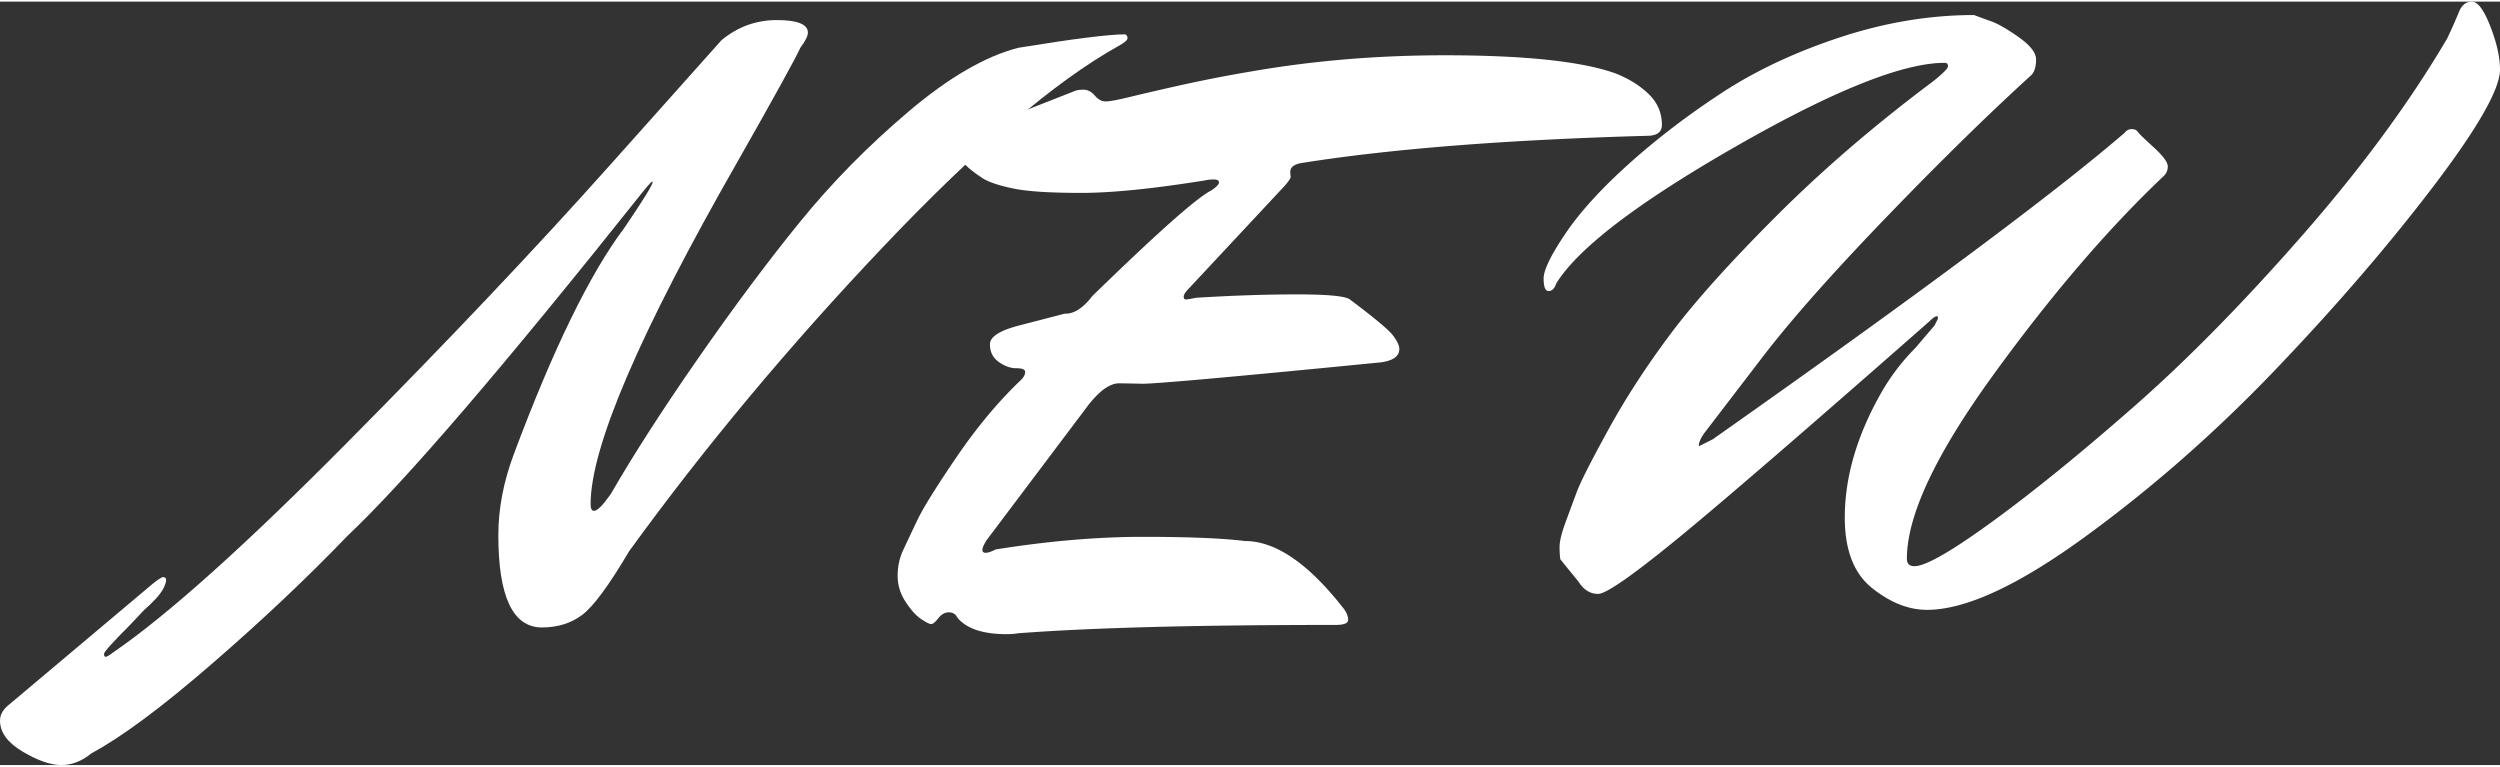<?xml version="1.0"?>
<svg xmlns="http://www.w3.org/2000/svg" viewBox="0 0 269.587 82.325" width="300" height="92"><rect x="0" y="0" width="269.587" height="82.325" fill="#333333" stroke="none"/><g fill="#FFF"><path d="M77.8 4.162c1.749-1.448 3.739-2.171 5.971-2.171 2.231 0 3.348.453 3.348 1.357 0 .361-.271.904-.814 1.628-.484 1.086-2.745 5.188-6.786 12.304-10.555 18.455-15.831 30.758-15.831 36.91 0 .484.12.724.362.724.362 0 .964-.603 1.81-1.81 2.472-4.282 5.638-9.197 9.499-14.746 3.859-5.548 7.509-10.433 10.947-14.655 3.437-4.221 7.327-8.171 11.669-11.851 4.343-3.678 8.292-5.971 11.852-6.875 5.91-.964 9.739-1.447 11.489-1.447.181.061.271.197.271.407 0 .212-.332.498-.995.859-6.816 3.799-15.274 11.022-25.375 21.667C85.113 37.107 75.991 48.038 67.85 59.255c-2.171 3.678-3.861 5.971-5.066 6.876-1.207.904-2.654 1.356-4.342 1.356-3.137 0-4.704-3.317-4.704-9.951 0-2.895.572-5.849 1.719-8.865 4.221-11.277 8.172-19.36 11.851-24.245 2.05-3.015 3.076-4.673 3.076-4.976 0-.181-.362.181-1.085 1.086-15.02 18.878-25.635 31.242-31.846 37.091-4.282 4.463-9.137 9.046-14.565 13.75-5.428 4.705-9.77 7.931-13.027 9.681-1.024.844-2.11 1.267-3.257 1.267-1.145 0-2.533-.484-4.161-1.448C.814 79.911 0 78.796 0 77.529c0-.664.362-1.267 1.086-1.81l14.836-12.484c.905-.783 1.463-1.176 1.674-1.176.212 0 .316.106.316.316 0 .212-.09.498-.271.86-.181.362-.467.753-.86 1.176-.392.421-.798.814-1.221 1.176l-1.539 1.628c-1.868 1.869-2.804 2.909-2.804 3.121 0 .21.061.316.181.316.121 0 .423-.181.905-.542 5.79-3.98 14.144-11.474 25.059-22.481C48.278 36.623 57.747 26.627 65.768 17.64L77.8 4.162z"/><path d="M103.401 16.193c0-.904.602-1.688 1.81-2.352l10.584-4.162c.24-.12.588-.181 1.04-.181.453 0 .859.212 1.222.633.362.423.753.633 1.176.633.421 0 1.312-.166 2.669-.498 1.357-.331 3.18-.753 5.473-1.267a155.517 155.517 0 017.689-1.493c6.634-1.145 13.539-1.719 20.717-1.719 8.504 0 14.594.633 18.273 1.899 1.449.543 2.669 1.282 3.664 2.217.996.936 1.493 2.066 1.493 3.393 0 .784-.543 1.176-1.628 1.176-15.078.423-27.412 1.388-37.001 2.895-.966.122-1.447.452-1.447.995 0 .181.014.348.044.498.031.151-.197.498-.678 1.04L128.28 30.849c-.423.422-.634.739-.634.95 0 .212.075.316.227.316.149 0 .527-.059 1.131-.181 3.919-.241 7.538-.362 10.856-.362 3.315 0 5.215.181 5.699.542 2.652 1.99 4.207 3.288 4.659 3.89.452.604.678 1.085.678 1.448 0 .785-.665 1.267-1.99 1.447-15.922 1.569-24.517 2.338-25.783 2.307a148.966 148.966 0 00-2.443-.045c-.965 0-2.051.754-3.256 2.262l-11.037 14.655c-.302.483-.452.83-.452 1.041 0 .212.12.316.362.316.24 0 .602-.12 1.085-.362 5.668-.905 10.961-1.357 15.877-1.357 4.915 0 8.579.151 10.992.452 3.315 0 6.875 2.443 10.675 7.328.3.421.452.814.452 1.176s-.452.543-1.358.543c-15.017 0-26.446.301-34.286.905-.302.059-.694.09-1.176.09-2.594 0-4.374-.604-5.337-1.81-.181-.362-.484-.542-.905-.542s-.798.21-1.131.633c-.331.421-.588.634-.769.634s-.542-.181-1.086-.543c-.542-.362-1.1-.981-1.673-1.854-.572-.875-.859-1.81-.859-2.805s.196-1.914.588-2.759c.394-.844.905-1.929 1.538-3.256.633-1.326 2.051-3.603 4.252-6.831 2.201-3.226 4.508-5.985 6.921-8.277.301-.301.452-.588.452-.859s-.316-.407-.95-.407c-.633 0-1.267-.226-1.899-.679-.633-.452-.95-1.085-.95-1.9 0-.814 1.055-1.492 3.167-2.035l4.885-1.267h.09c.964 0 1.93-.633 2.895-1.9 6.996-6.814 11.277-10.614 12.846-11.398.543-.362.814-.647.814-.859 0-.211-.181-.317-.543-.317-.361 0-.664.031-.904.091-5.609.904-10.073 1.357-13.389 1.357-3.317 0-5.73-.15-7.237-.453-1.508-.301-2.624-.663-3.347-1.085-1.569-1.025-2.413-1.839-2.533-2.442l-.093-.454z"/><path d="M166.999 31.211c-.362 0-.542-.453-.542-1.357 0-.904.784-2.518 2.352-4.84 1.567-2.321 3.845-4.824 6.83-7.508 2.985-2.683 6.317-5.231 9.997-7.645 3.678-2.412 7.945-4.417 12.801-6.016 4.854-1.597 9.664-2.397 14.429-2.397.482.181 1.101.407 1.855.678.753.271 1.748.846 2.984 1.719 1.235.875 1.855 1.674 1.855 2.397s-.151 1.267-.453 1.628c-4.645 4.222-9.847 9.318-15.605 15.289-5.76 5.971-10.177 10.946-13.253 14.927l-6.514 8.504c-.361.543-.542.965-.542 1.267v.09l1.447-.724c.12-.06.211-.12.271-.181 22.013-15.5 36.759-26.476 44.237-32.93a.862.862 0 01.724-.362c.301 0 .512.09.633.271.12.181.693.739 1.72 1.673 1.024.936 1.538 1.628 1.538 2.081 0 .453-.182.83-.543 1.131-5.971 5.67-12.063 12.787-18.274 21.35-6.213 8.564-9.317 15.169-9.317 19.812 0 .543.271.814.813.814 1.206 0 4.04-1.629 8.504-4.885 4.463-3.257 9.544-7.387 15.243-12.394 5.699-5.005 11.729-11.141 18.094-18.41 6.362-7.267 11.564-14.339 15.605-21.214a51.738 51.738 0 001.266-2.85c.302-.752.769-1.129 1.402-1.129.634 0 1.296.891 1.99 2.669.692 1.78 1.041 3.333 1.041 4.659 0 2.111-2.413 6.332-7.237 12.665-4.826 6.333-10.464 12.877-16.917 19.631-6.454 6.755-13.299 12.771-20.536 18.048-7.237 5.277-12.937 7.916-17.098 7.916-1.99 0-3.967-.785-5.926-2.352-1.96-1.568-2.94-4.101-2.94-7.599 0-4.343 1.296-8.805 3.891-13.389a22.694 22.694 0 013.708-4.885l2.081-2.442.362-.724v-.091c0-.12-.031-.181-.091-.181-.181 0-.452.181-.814.543-13.449 11.821-22.557 19.676-27.32 23.566-4.765 3.89-7.569 5.835-8.413 5.835-.846 0-1.538-.423-2.081-1.267-.241-.301-.497-.618-.769-.95a77.934 77.934 0 01-.588-.724l-.362-.452c-.12-.15-.21-.256-.271-.317-.059-.301-.09-.753-.09-1.357 0-.602.211-1.477.633-2.624.421-1.145.829-2.246 1.222-3.302.391-1.055 1.522-3.287 3.392-6.695 1.869-3.406 4.1-6.844 6.694-10.313 2.594-3.467 6.393-7.704 11.399-12.71 5.005-5.005 10.614-9.83 16.826-14.475 1.146-.904 1.719-1.477 1.719-1.719 0-.24-.121-.362-.361-.362-4.523 0-12.048 3.017-22.571 9.047-10.525 6.031-16.962 10.946-19.314 14.746-.183.544-.455.816-.816.816z"/></g></svg>
